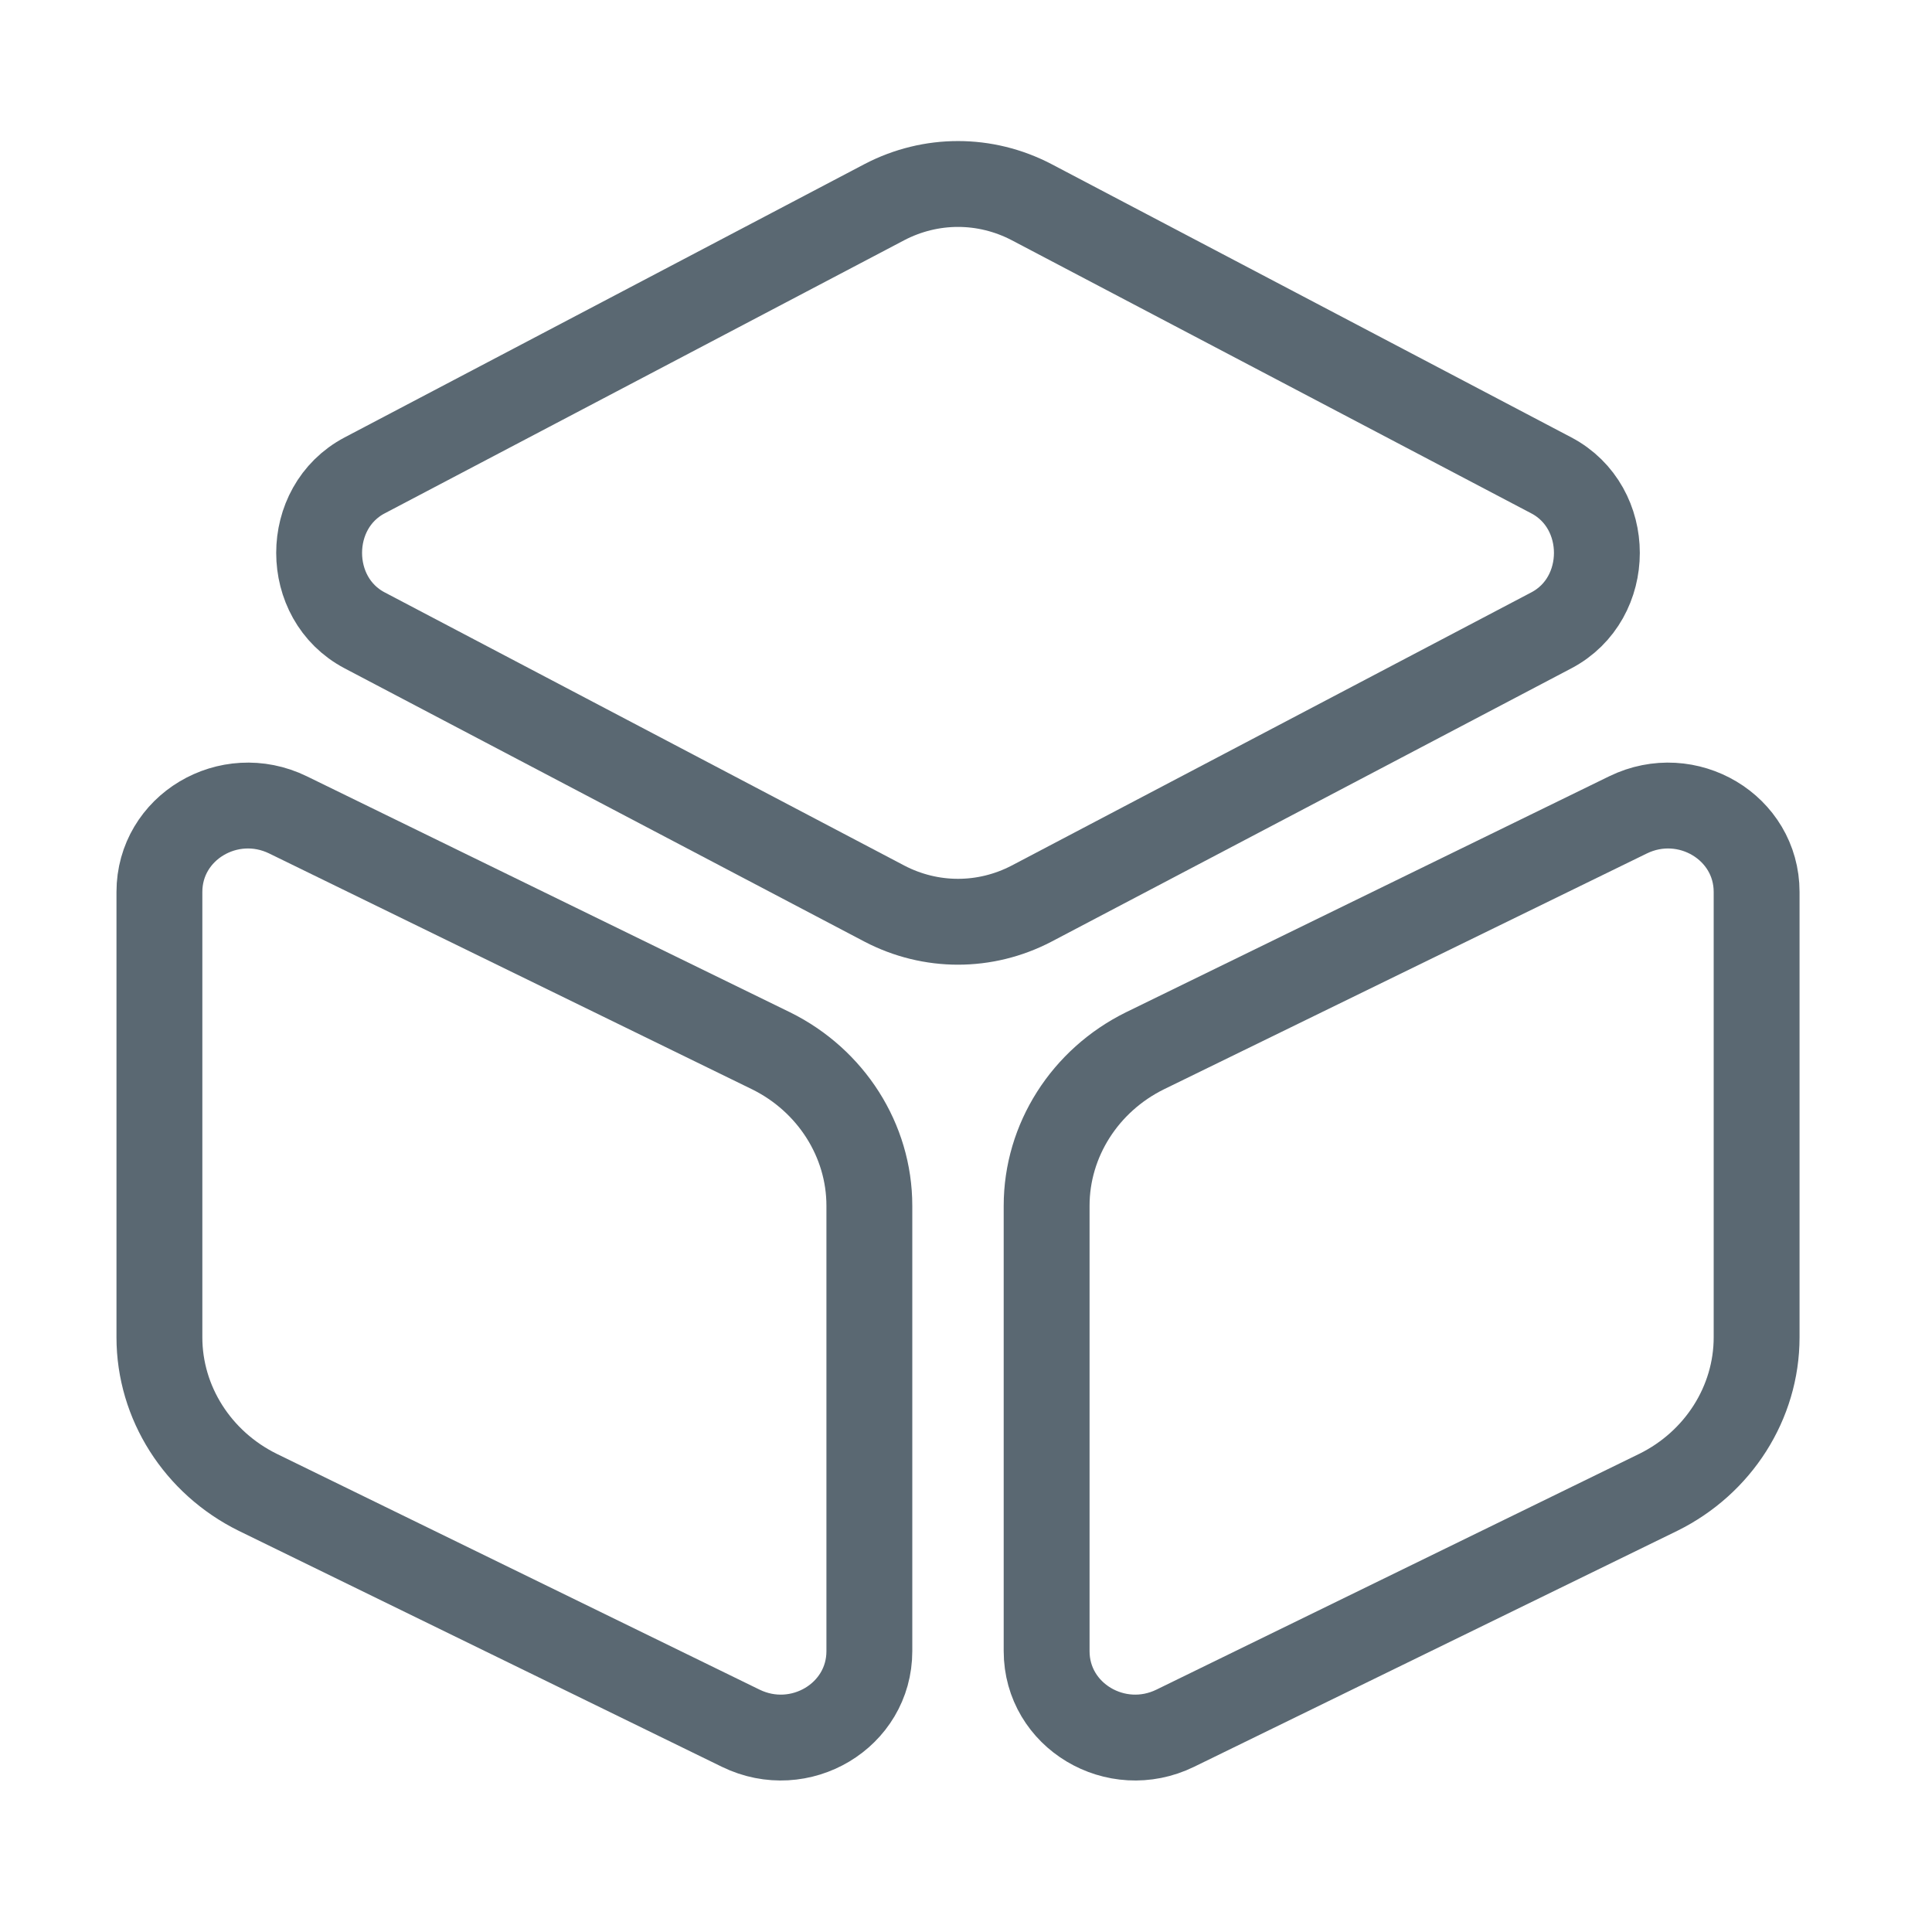 <svg width="45" height="45" viewBox="0 0 45 45" fill="none" xmlns="http://www.w3.org/2000/svg">
<path d="M24.025 4.707L36.134 11.073C37.548 11.817 37.548 13.939 36.134 14.682L24.025 21.048C22.946 21.61 21.681 21.61 20.602 21.048L8.493 14.682C7.08 13.939 7.08 11.817 8.493 11.073L20.602 4.707C21.681 4.145 22.946 4.145 24.025 4.707Z" stroke="#5A6872" stroke-width="2" stroke-linecap="round" stroke-linejoin="round"/>
<path d="M6.708 18.98L17.961 24.476C19.356 25.165 20.249 26.561 20.249 28.084V38.458C20.249 39.963 18.631 40.925 17.254 40.254L6.001 34.758C4.606 34.069 3.713 32.673 3.713 31.149V20.776C3.713 19.27 5.331 18.309 6.708 18.98Z" stroke="#5A6872" stroke-width="2" stroke-linecap="round" stroke-linejoin="round"/>
<path d="M37.92 18.98L26.666 24.476C25.271 25.165 24.378 26.561 24.378 28.084V38.458C24.378 39.963 25.997 40.925 27.373 40.254L38.627 34.758C40.022 34.069 40.915 32.673 40.915 31.149V20.776C40.915 19.27 39.296 18.309 37.92 18.98Z" stroke="#5A6872" stroke-width="2" stroke-linecap="round" stroke-linejoin="round"/>
</svg>
